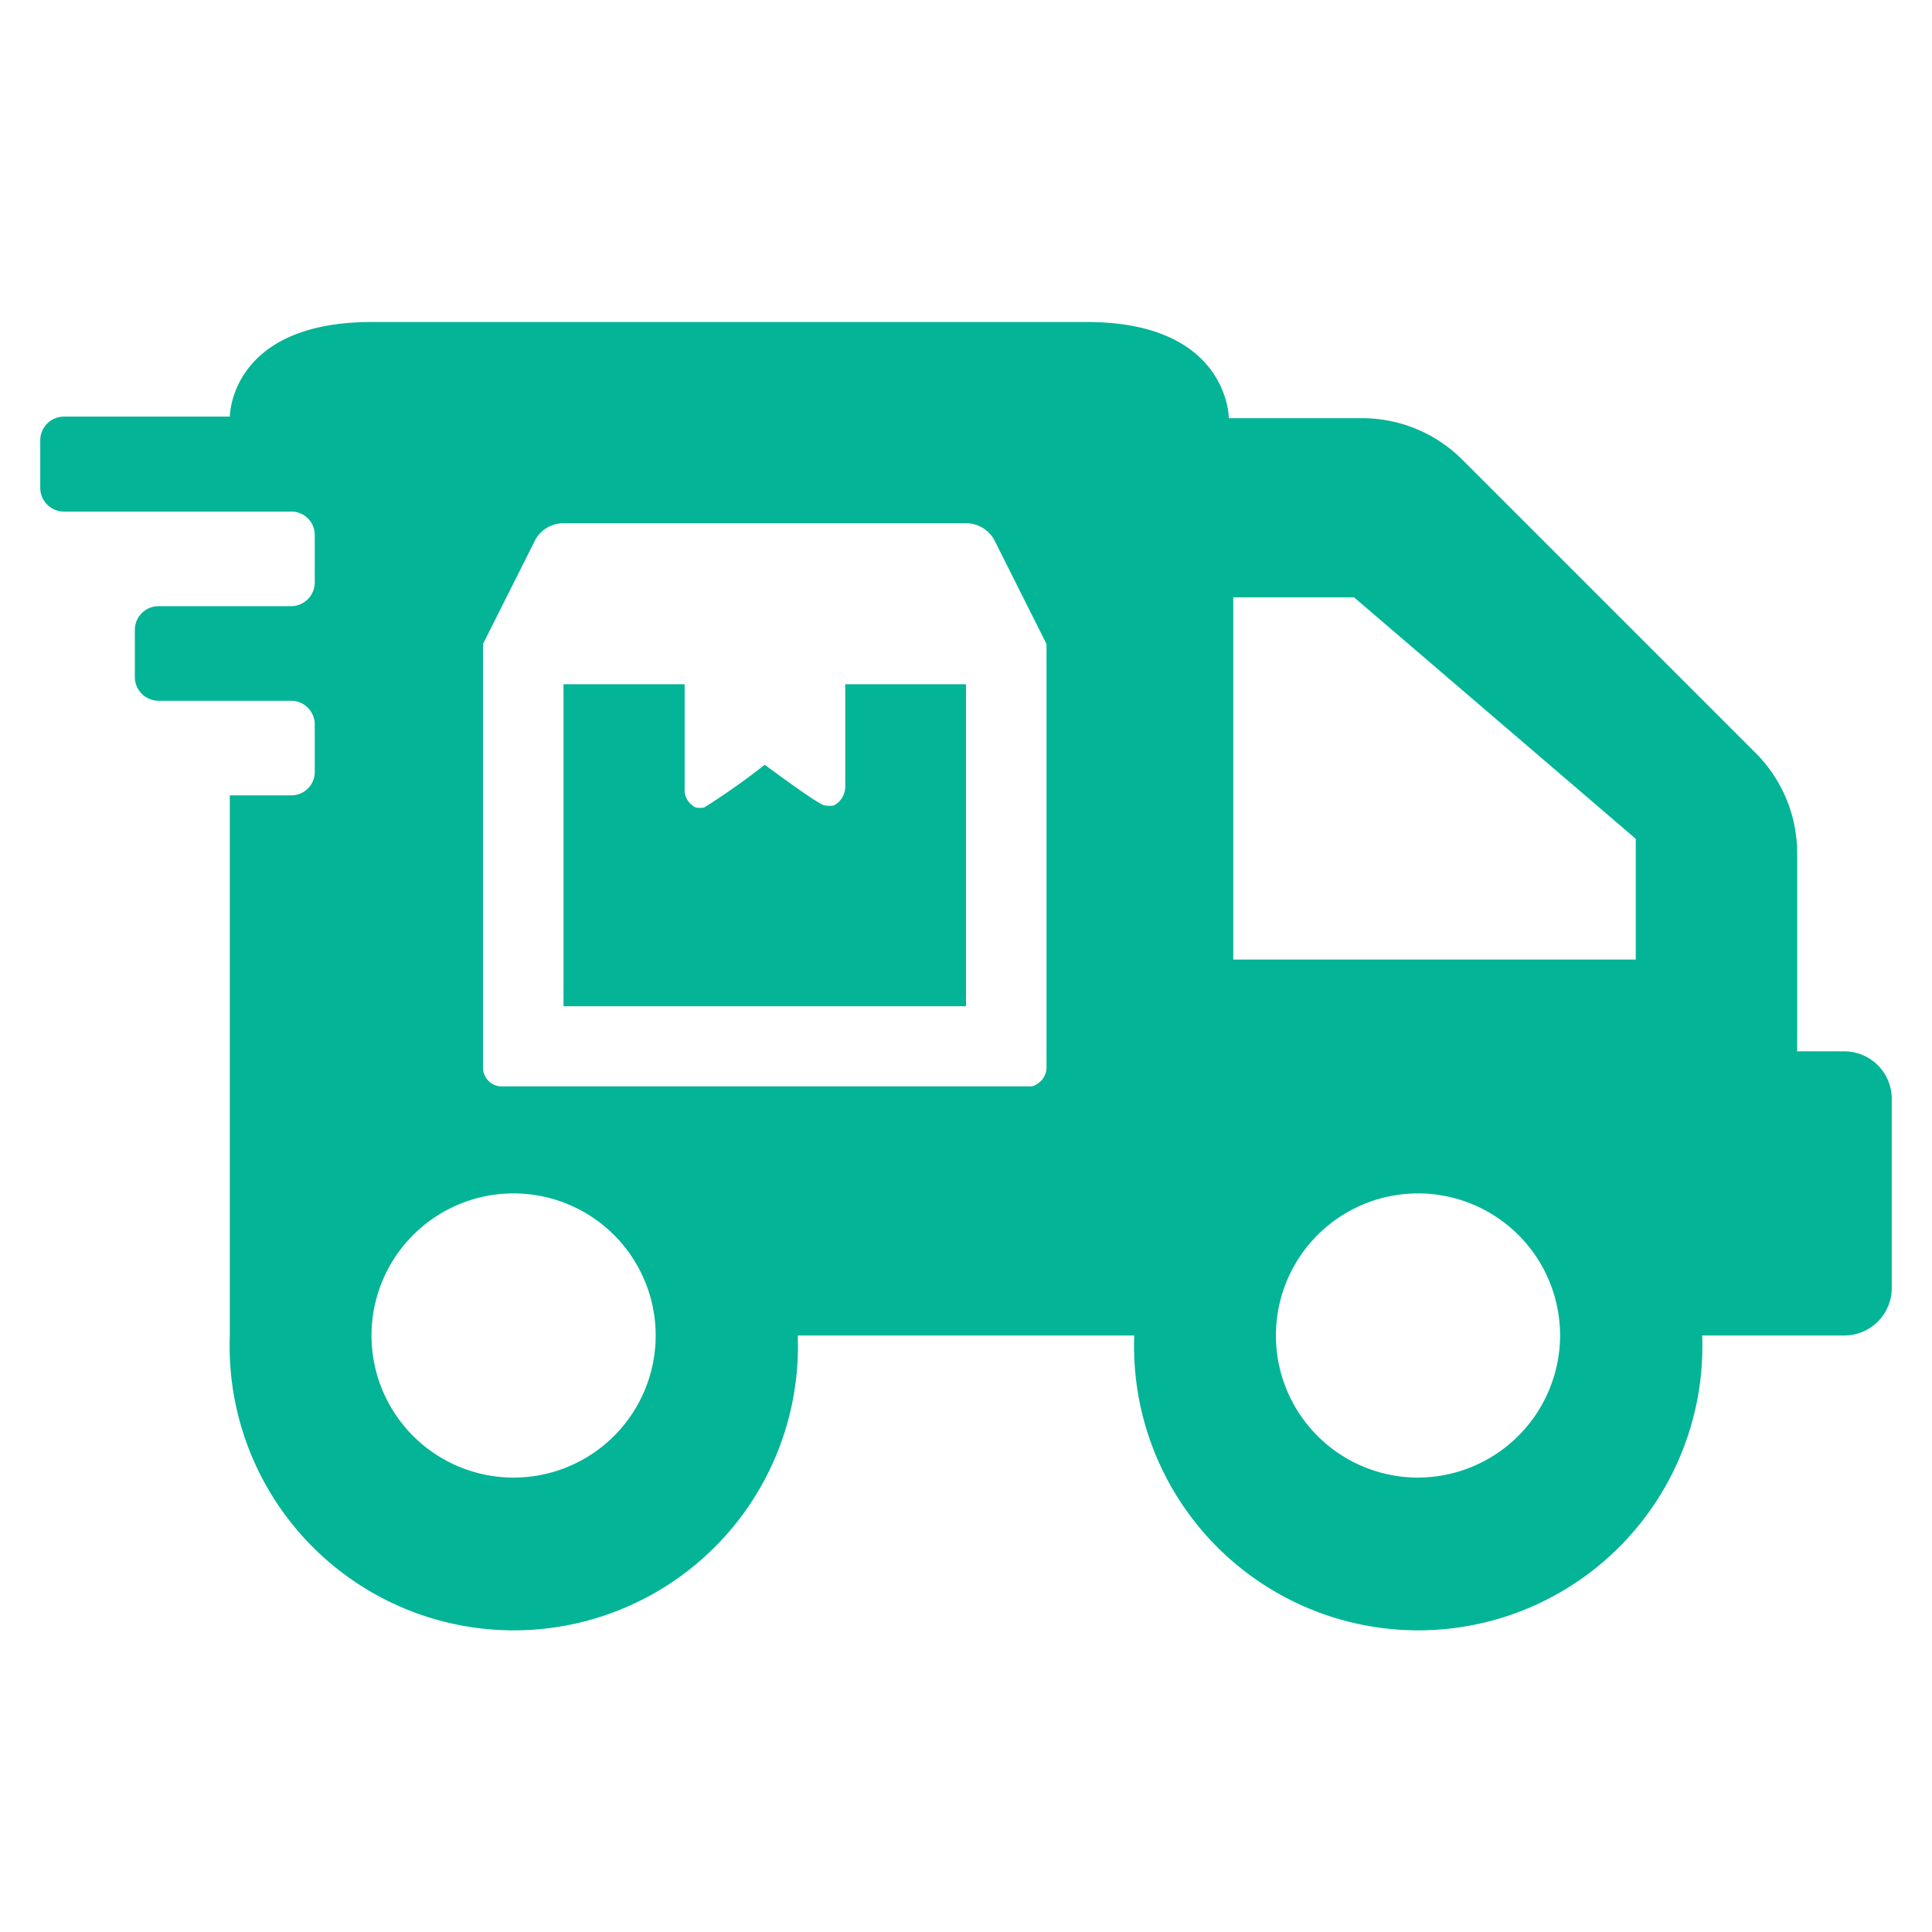 <?xml version="1.0" encoding="UTF-8"?>
<svg id="aaf4a1ad-2462-4ec5-86fe-06a6007c2565" data-name="Calque 1" xmlns="http://www.w3.org/2000/svg" viewBox="0 0 48 48"><path d="M21,19.55a.53.53,0,0,1-.28.46.54.54,0,0,1-.22,0C20.42,20.06,19,19,19,19a17.7,17.7,0,0,1-1.5,1.06.54.54,0,0,1-.22,0,.5.5,0,0,1-.27-.38V17H14v8H24V17H21Z" style="fill:#04b497"/><path d="M45.82,26.12H44.65V21.23a3.52,3.52,0,0,0-1-2.49l-7.35-7.35a3.52,3.52,0,0,0-2.49-1H30.53S30.53,8,27,8H9.24c-3.53,0-3.53,2.35-3.53,2.35H1.59a.59.59,0,0,0-.59.59v1.18a.59.59,0,0,0,.59.59H7.24a.58.58,0,0,1,.58.58v1.18a.59.59,0,0,1-.58.59H3.94a.59.59,0,0,0-.59.59v1.17a.59.59,0,0,0,.59.59h3.3a.59.59,0,0,1,.58.59v1.18a.58.58,0,0,1-.58.58H5.71V33.18a7.06,7.06,0,1,0,14.11,0h8.36a7.06,7.06,0,1,0,14.11,0h3.53A1.18,1.18,0,0,0,47,32V27.29A1.18,1.18,0,0,0,45.82,26.12ZM12.76,36.71a3.53,3.53,0,1,1,3.53-3.53A3.53,3.53,0,0,1,12.76,36.71ZM26,17v9.47a.5.5,0,0,1-.36.52H12.42a.47.47,0,0,1-.42-.45V16l1.27-2.53A.8.8,0,0,1,14,13H24a.8.8,0,0,1,.73.47L26,16Zm9.24,19.71a3.53,3.53,0,1,1,3.52-3.53A3.54,3.54,0,0,1,35.24,36.71Zm5.4-12.87h-10v-9h3l7,6Z" style="fill:#04b497"/></svg>